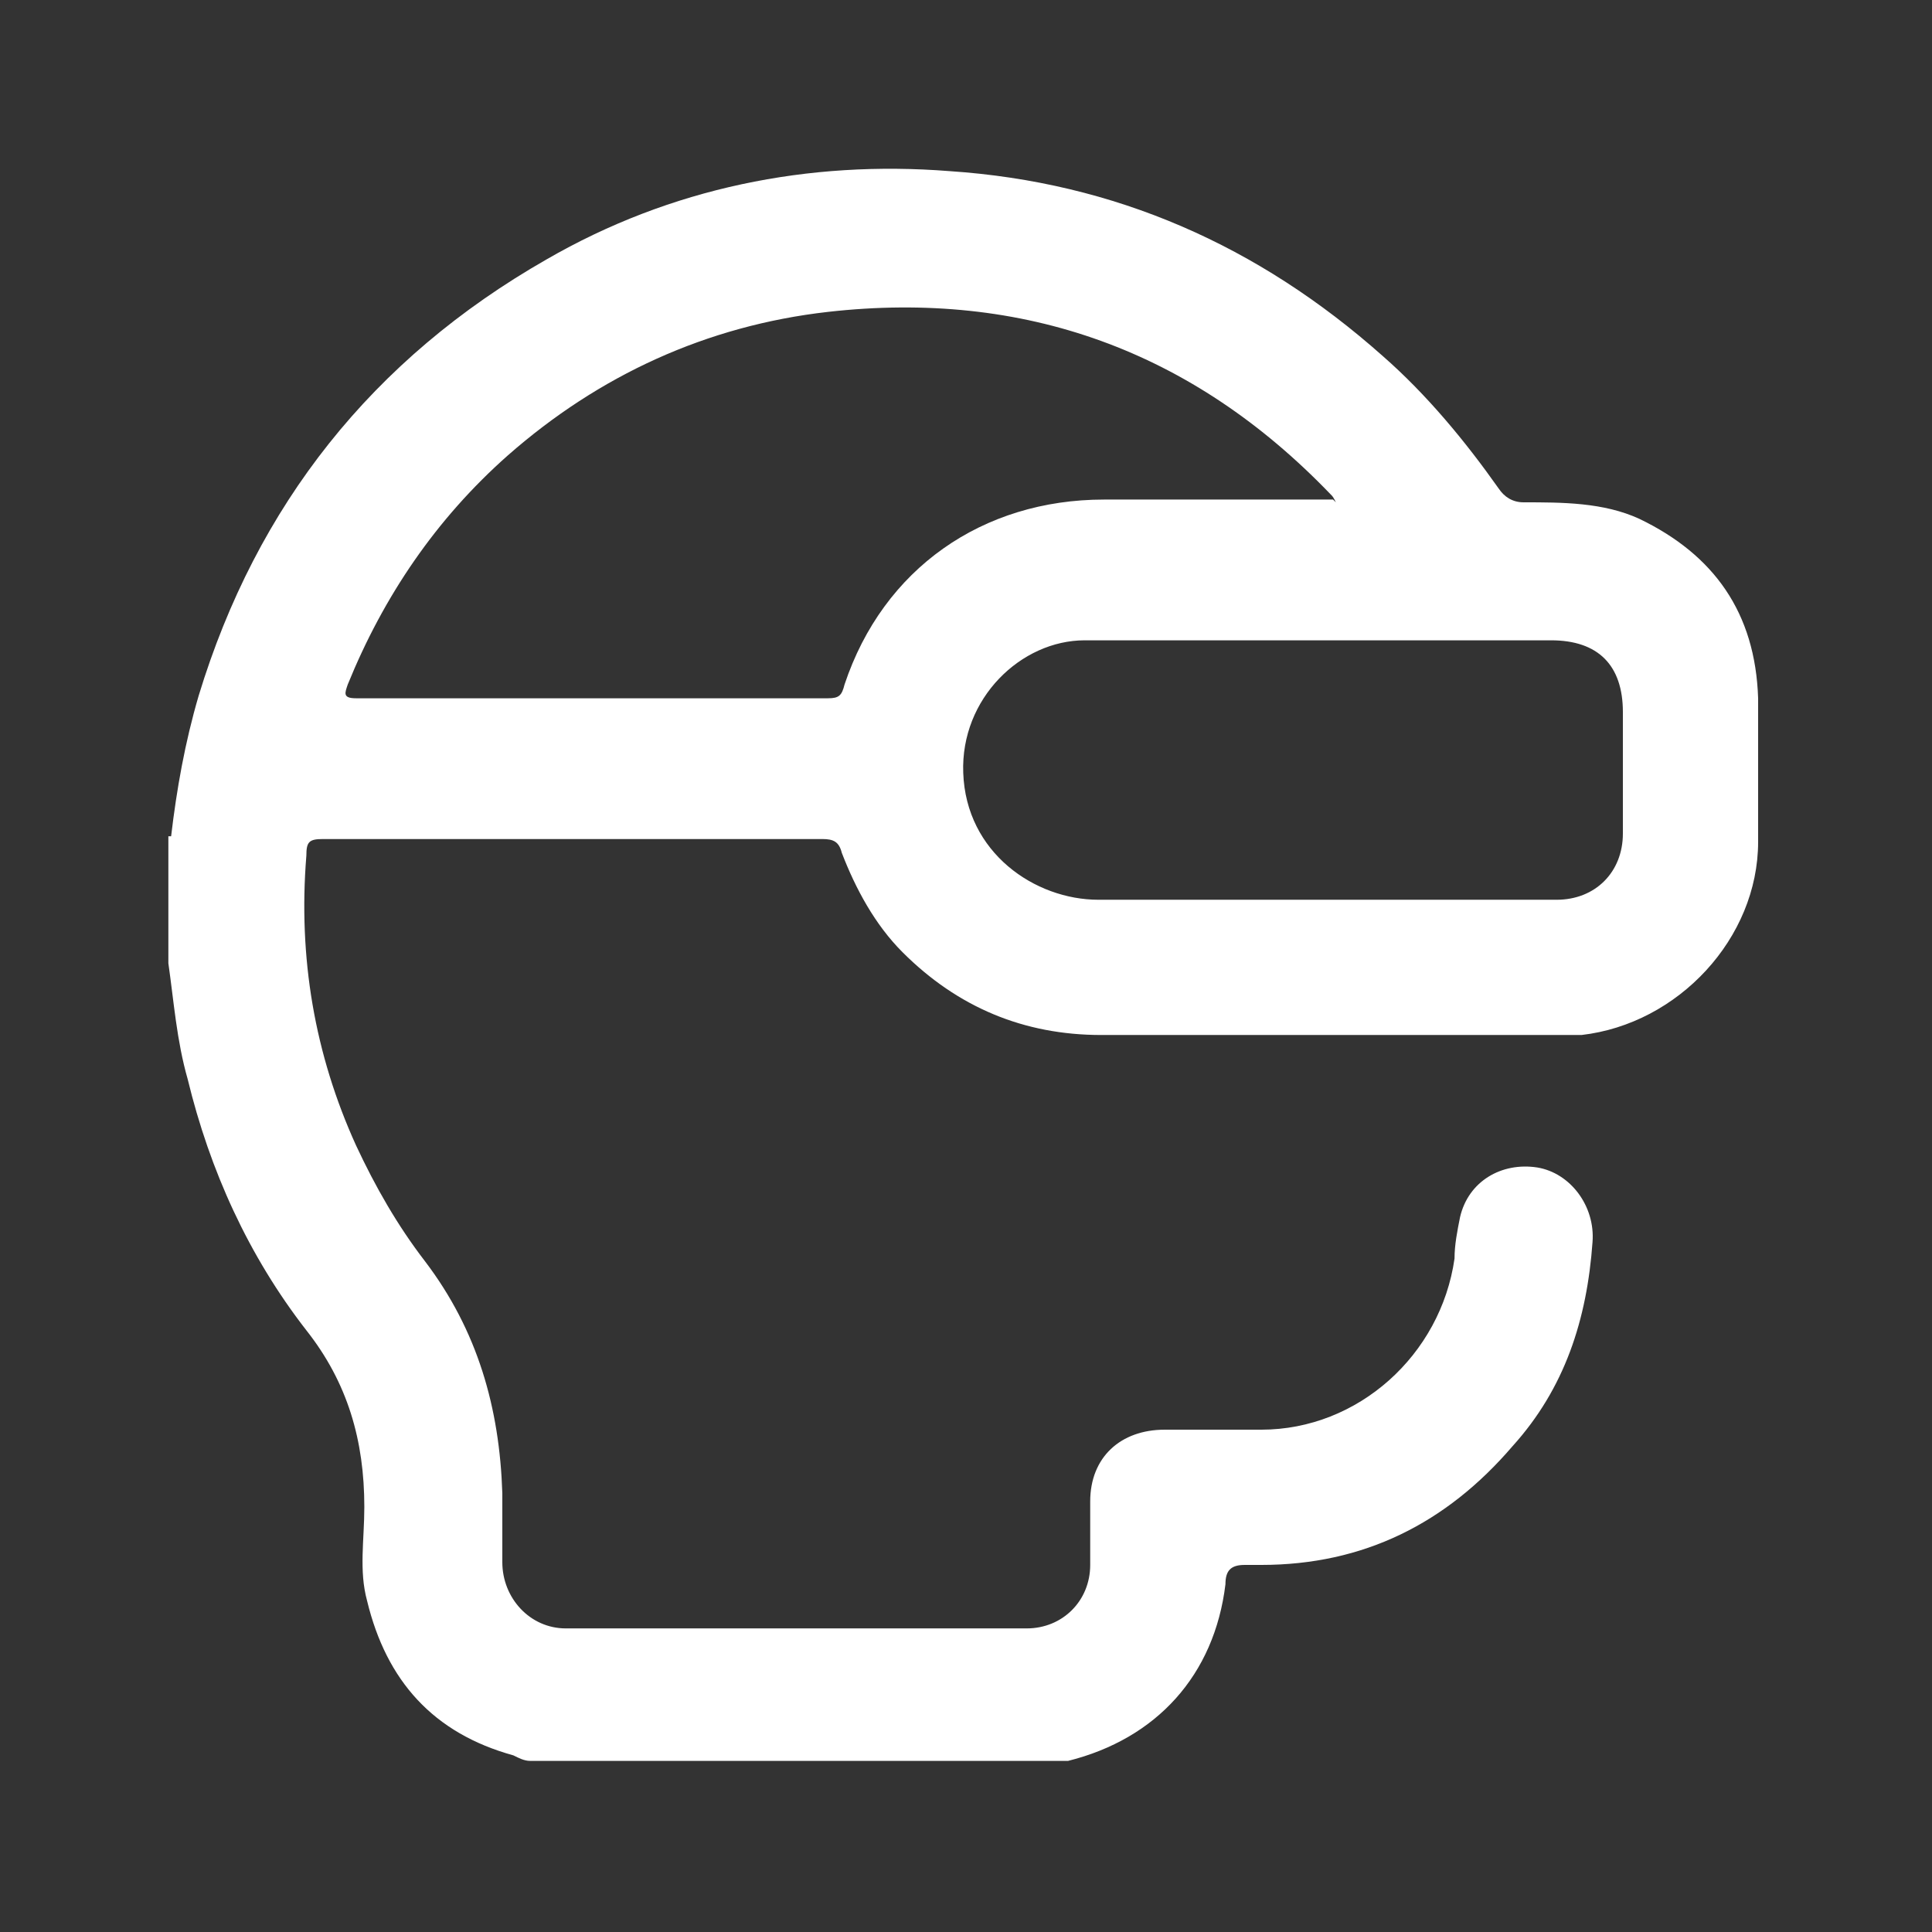 <?xml version="1.0" encoding="UTF-8"?>
<svg id="Capa_1" xmlns="http://www.w3.org/2000/svg" width="70" height="70" version="1.1" viewBox="0 0 70 70">
  <rect x="0" y="0" width="70" height="70" fill="#333333" stroke="none"/>
  <!-- Generator: Adobe Illustrator 29.2.1, SVG Export Plug-In . SVG Version: 2.1.0 Build 116)  -->
  <defs>
    <style>
      .st0 {
        fill: #fff;
      }
    </style>
  </defs>
  <path class="st0" d="M6.2,30.3c.2-1.7.5-3.4,1-5.1,2.1-6.9,6.3-12.2,12.6-15.8,4.5-2.6,9.5-3.6,14.6-3.2,6,.4,11.2,2.7,15.7,6.7,1.6,1.4,3,3.1,4.2,4.8.2.3.5.5.9.5,1.4,0,2.9,0,4.2.6,2.7,1.3,4.2,3.4,4.3,6.5,0,1.7,0,3.4,0,5.2,0,3.5-2.9,6.6-6.4,7-.6,0-1.2,0-1.7,0-5.2,0-10.4,0-15.7,0-2.8,0-5.2-1-7.2-3-1-1-1.7-2.3-2.2-3.6-.1-.4-.3-.5-.7-.5-6,0-12.1,0-18.1,0-.5,0-.6.1-.6.6-.3,3.7.3,7.2,1.8,10.5.7,1.5,1.5,2.9,2.5,4.2,1.9,2.5,2.7,5.3,2.8,8.4,0,.8,0,1.7,0,2.5,0,1.3,1,2.4,2.3,2.4,5.6,0,11.2,0,16.7,0,1.3,0,2.3-1,2.3-2.3,0-.8,0-1.5,0-2.3,0-1.6,1.1-2.6,2.7-2.6,1.2,0,2.3,0,3.5,0,3.5,0,6.5-2.7,7-6.2,0-.5.1-1,.2-1.5.3-1.3,1.5-2,2.8-1.8,1.2.2,2.1,1.4,2,2.7-.2,2.8-1,5.3-2.9,7.4-2.4,2.8-5.4,4.3-9.1,4.3-.2,0-.4,0-.6,0-.5,0-.7.2-.7.7-.4,3.3-2.5,5.6-5.7,6.4-.1,0-.2,0-.3,0h-19.2c-.2,0-.4-.1-.6-.2-2.9-.8-4.6-2.7-5.3-5.6-.3-1.1-.1-2.2-.1-3.4,0-2.4-.6-4.5-2.1-6.4-2.1-2.7-3.5-5.8-4.3-9.1-.4-1.4-.5-2.8-.7-4.2v-4.6ZM48.4,18.2c-.1-.2-.1-.2-.2-.3-5-5.2-11.1-7.4-18.2-6.6-4.4.5-8.3,2.3-11.6,5.2-2.6,2.3-4.5,5.1-5.8,8.3-.1.3-.2.5.3.5,5.7,0,11.4,0,17.1,0,.4,0,.5-.1.6-.5,1.4-4.2,5-6.7,9.4-6.7,2,0,4.1,0,6.1,0,.7,0,1.4,0,2.2,0ZM47.9,32.6c2.8,0,5.7,0,8.5,0,1.4,0,2.4-1,2.4-2.4,0-1.5,0-3,0-4.4,0-1.7-.9-2.6-2.6-2.6-3,0-6,0-9,0-2.6,0-5.2,0-7.9,0-2.3,0-4.5,2.1-4.4,4.8.1,2.9,2.6,4.6,4.9,4.6,2.7,0,5.3,0,8,0Z"/>
</svg>